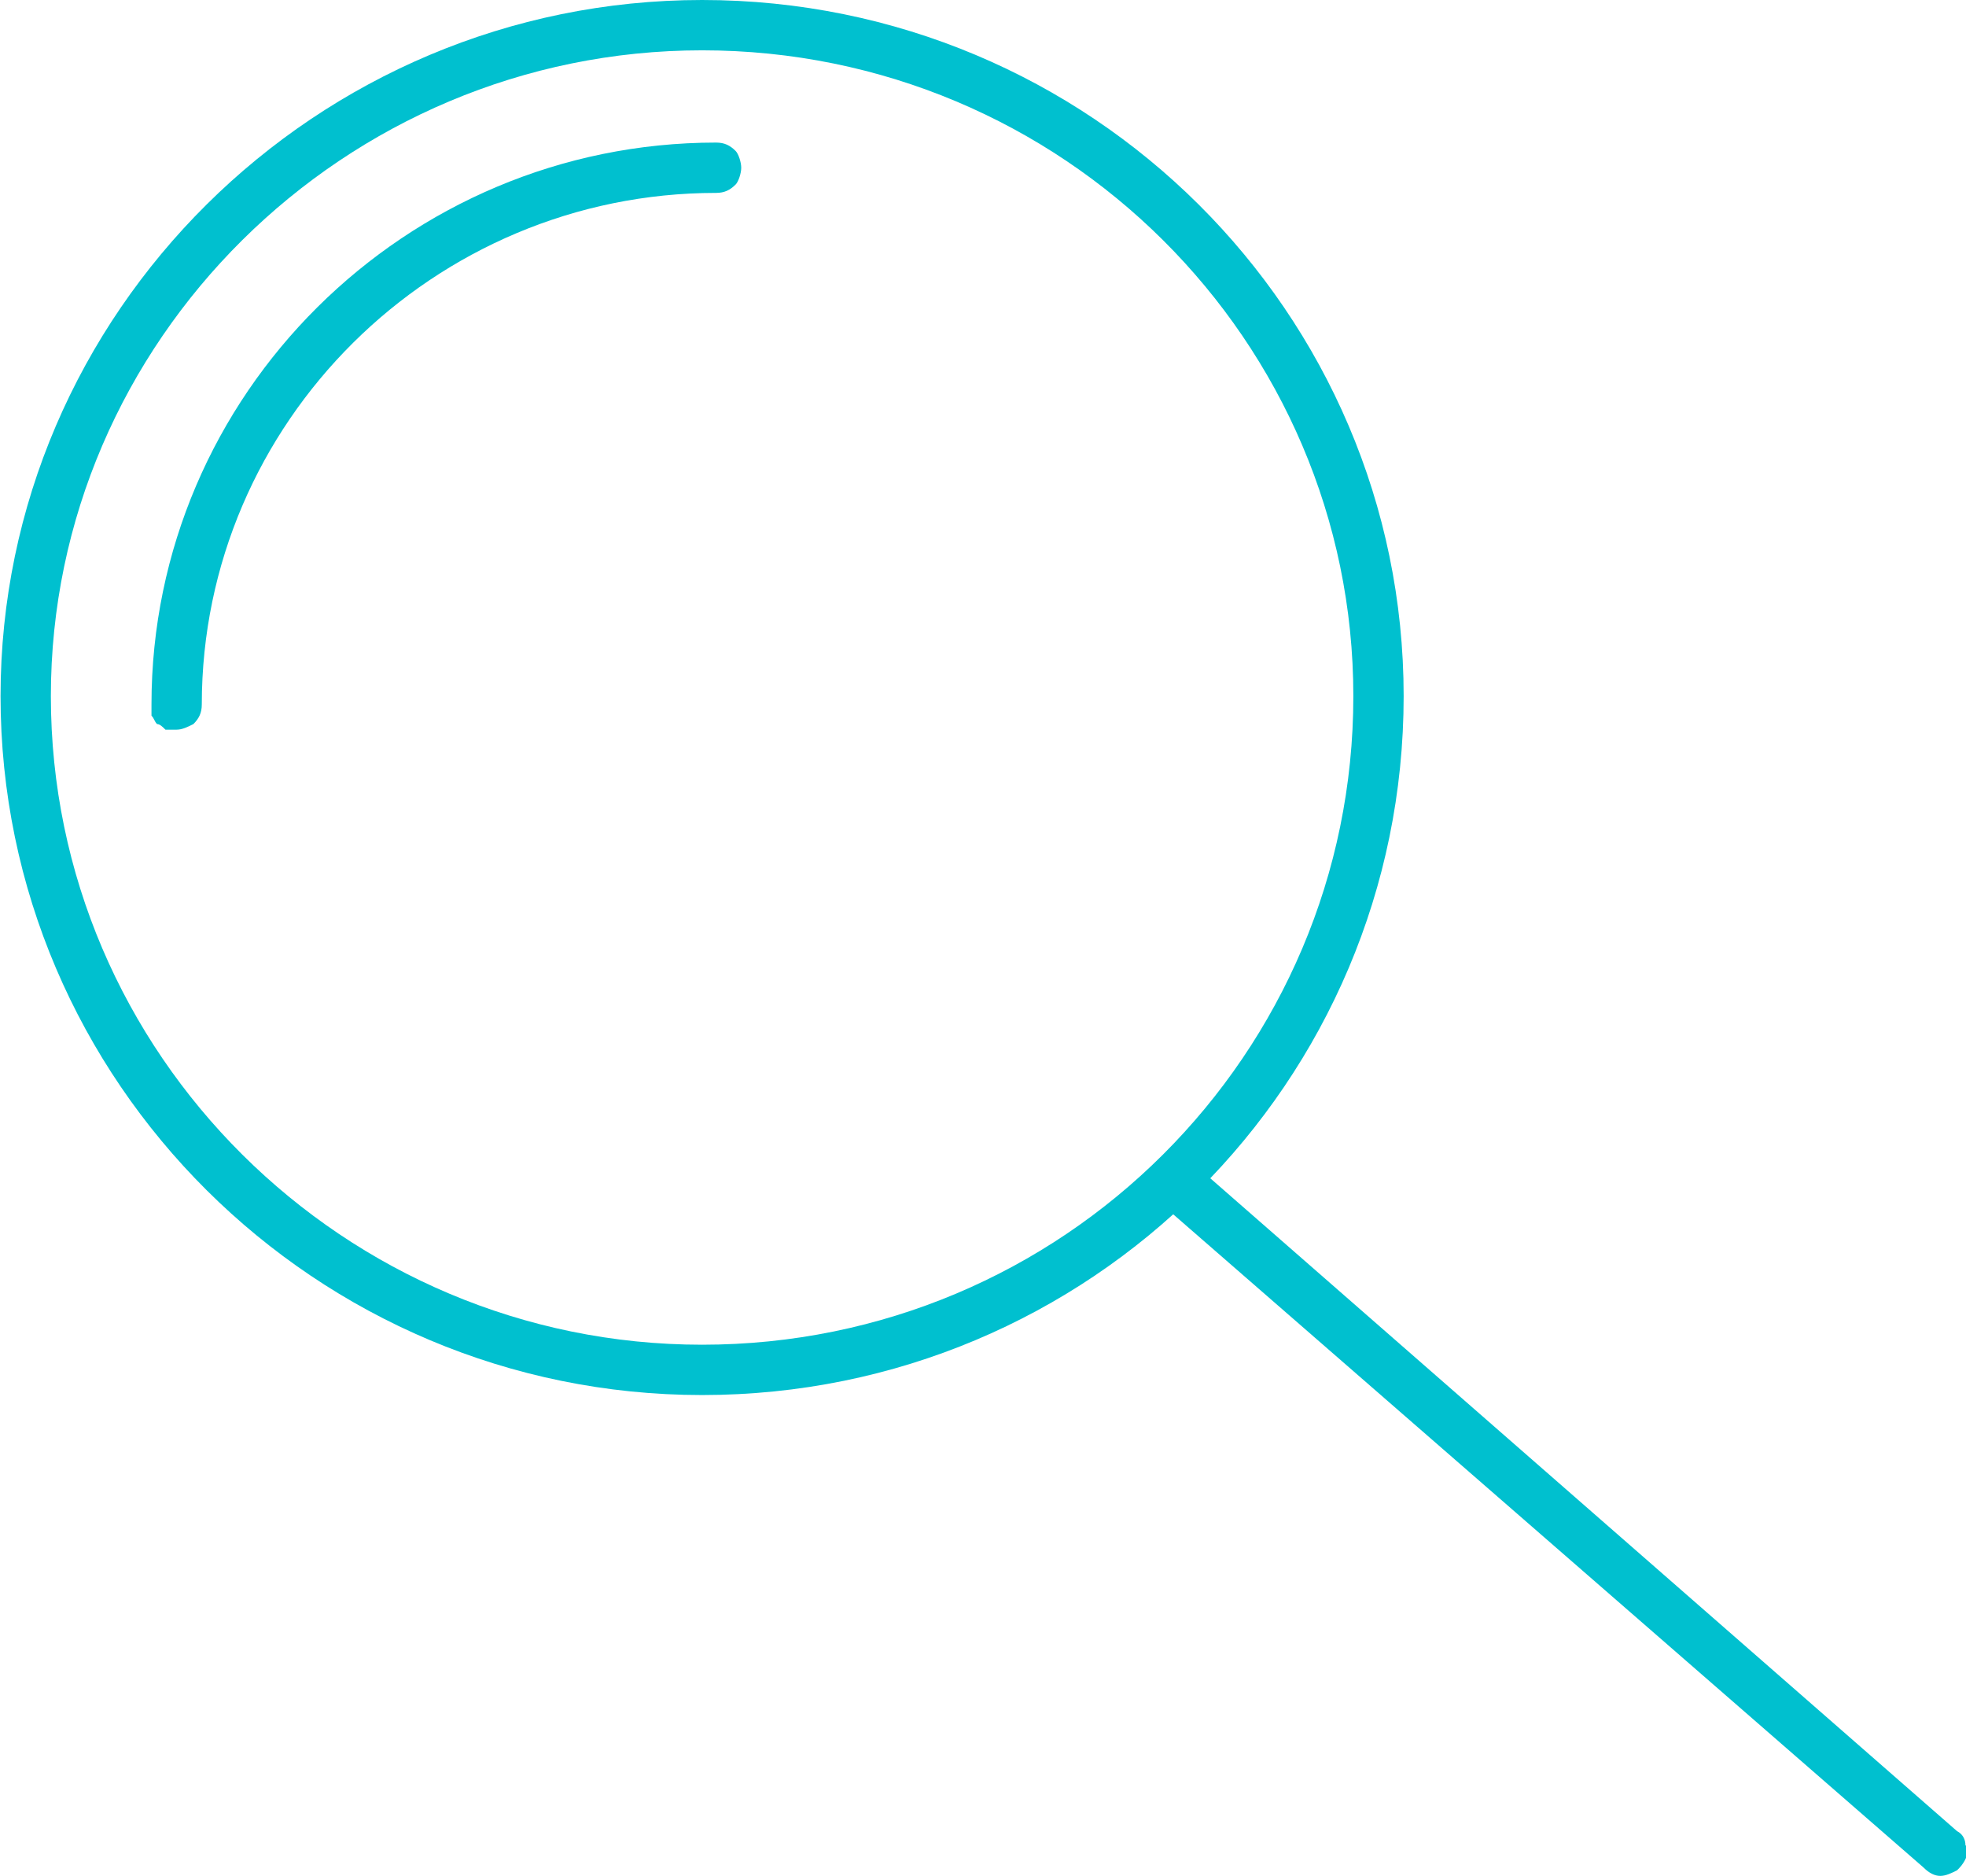 <?xml version="1.0" encoding="UTF-8"?>
<!DOCTYPE svg PUBLIC "-//W3C//DTD SVG 1.1//EN" "http://www.w3.org/Graphics/SVG/1.1/DTD/svg11.dtd">
<!-- Creator: CorelDRAW (Deneme Sürümü) -->
<svg xmlns="http://www.w3.org/2000/svg" xml:space="preserve" width="152px" height="145px" version="1.1" style="shape-rendering:geometricPrecision; text-rendering:geometricPrecision; image-rendering:optimizeQuality; fill-rule:evenodd; clip-rule:evenodd"
viewBox="0 0 7.03 6.71"
 xmlns:xlink="http://www.w3.org/1999/xlink"
 xmlns:xodm="http://www.corel.com/coreldraw/odm/2003">
 <defs>
  <style type="text/css">
   <![CDATA[
    .fil0 {fill:#00C0CF;fill-rule:nonzero}
   ]]>
  </style>
 </defs>
 <g id="Katman_x0020_1">
  <path id="Vector" class="fil0" d="M2.51 4.99c1.39,0 2.51,-1.12 2.51,-2.5 0,-1.37 -1.12,-2.49 -2.51,-2.49 -1.38,0 -2.51,1.12 -2.51,2.49 0,1.38 1.13,2.5 2.51,2.5zm0 -4.81c1.29,0 2.33,1.04 2.33,2.31 0,1.28 -1.04,2.32 -2.33,2.32 -1.28,0 -2.33,-1.04 -2.33,-2.32 0,-1.27 1.05,-2.31 2.33,-2.31z"/>
  <path id="Vector_0" class="fil0" d="M0.63 2.61c0.02,0 0.04,-0.01 0.06,-0.02 0.02,-0.02 0.03,-0.04 0.03,-0.07 0,-1.01 0.83,-1.83 1.84,-1.83 0.03,0 0.05,-0.01 0.07,-0.03 0.01,-0.01 0.02,-0.04 0.02,-0.06 0,-0.02 -0.01,-0.05 -0.02,-0.06 -0.02,-0.02 -0.04,-0.03 -0.07,-0.03 -1.11,0 -2.02,0.9 -2.02,2.01 0,0.01 0,0.03 0,0.04 0.01,0.01 0.01,0.02 0.02,0.03 0.01,0 0.02,0.01 0.03,0.02 0.01,0 0.02,0 0.04,0zm6.31 4.1c0.02,0 0.04,-0.01 0.06,-0.02 0.01,-0.01 0.02,-0.02 0.03,-0.04 0.01,-0.02 0.01,-0.04 0,-0.05 0,-0.02 -0.01,-0.04 -0.03,-0.05l-2.7 -2.36c-0.01,-0.01 -0.04,-0.02 -0.06,-0.02 -0.02,0 -0.05,0.01 -0.06,0.03 -0.02,0.02 -0.02,0.04 -0.02,0.06 0,0.03 0.01,0.05 0.02,0.07l2.7 2.35c0.02,0.02 0.04,0.03 0.06,0.03z"/>
 </g>
</svg>

